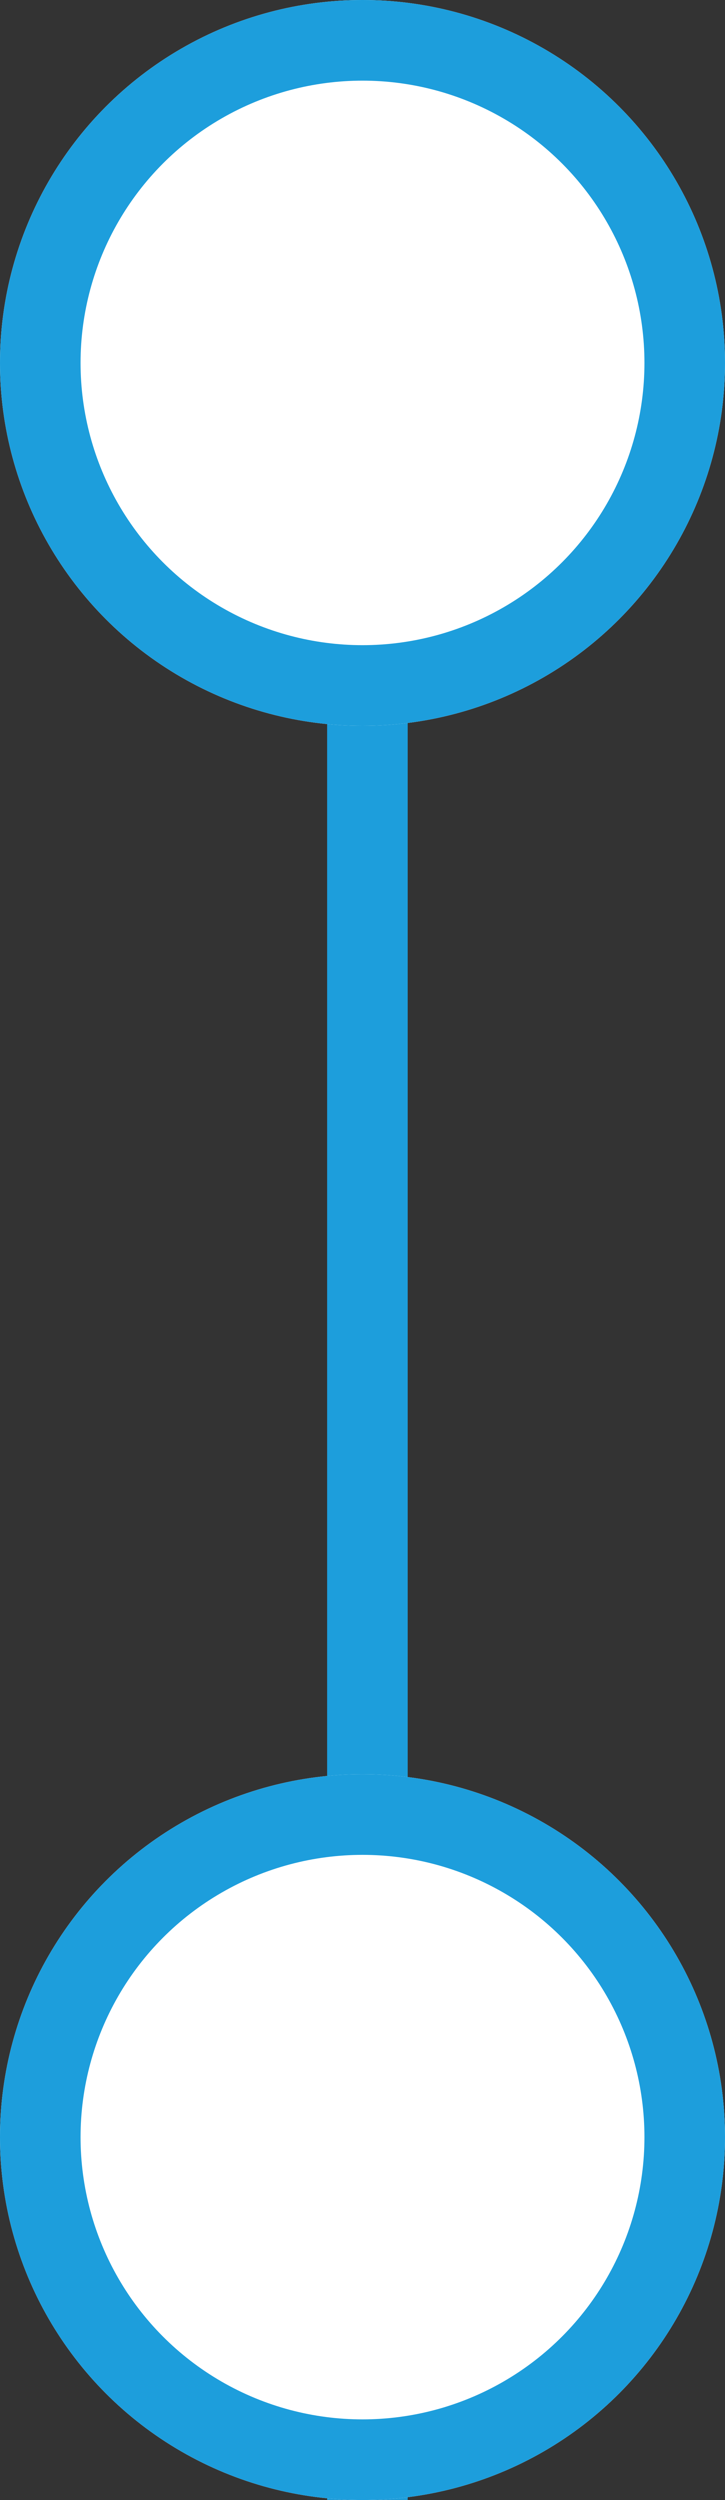 <svg xmlns="http://www.w3.org/2000/svg" width="9" height="31" viewBox="0 0 9 31">
  <rect x="0" y="0" width="9" height="31" fill="#333333" stroke="none"/>
  <g id="punktor_2" transform="translate(-334 -1407)">
    <path id="Path_873" data-name="Path 873" d="M19225.561-283.1v26.5" transform="translate(-18887 1694.599)" fill="none" stroke="#1d9edc" stroke-width="1"/>
    <g id="Ellipse_65" data-name="Ellipse 65" transform="translate(334 1407)" fill="#fff" stroke="#1d9edc" stroke-width="1">
      <circle cx="4.5" cy="4.5" r="4.5" stroke="none"/>
      <circle cx="4.5" cy="4.5" r="4" fill="none"/>
    </g>
    <g id="Ellipse_66" data-name="Ellipse 66" transform="translate(334 1429)" fill="#fff" stroke="#1d9edc" stroke-width="1">
      <circle cx="4.5" cy="4.5" r="4.5" stroke="none"/>
      <circle cx="4.5" cy="4.5" r="4" fill="none"/>
    </g>
  </g>
</svg>
